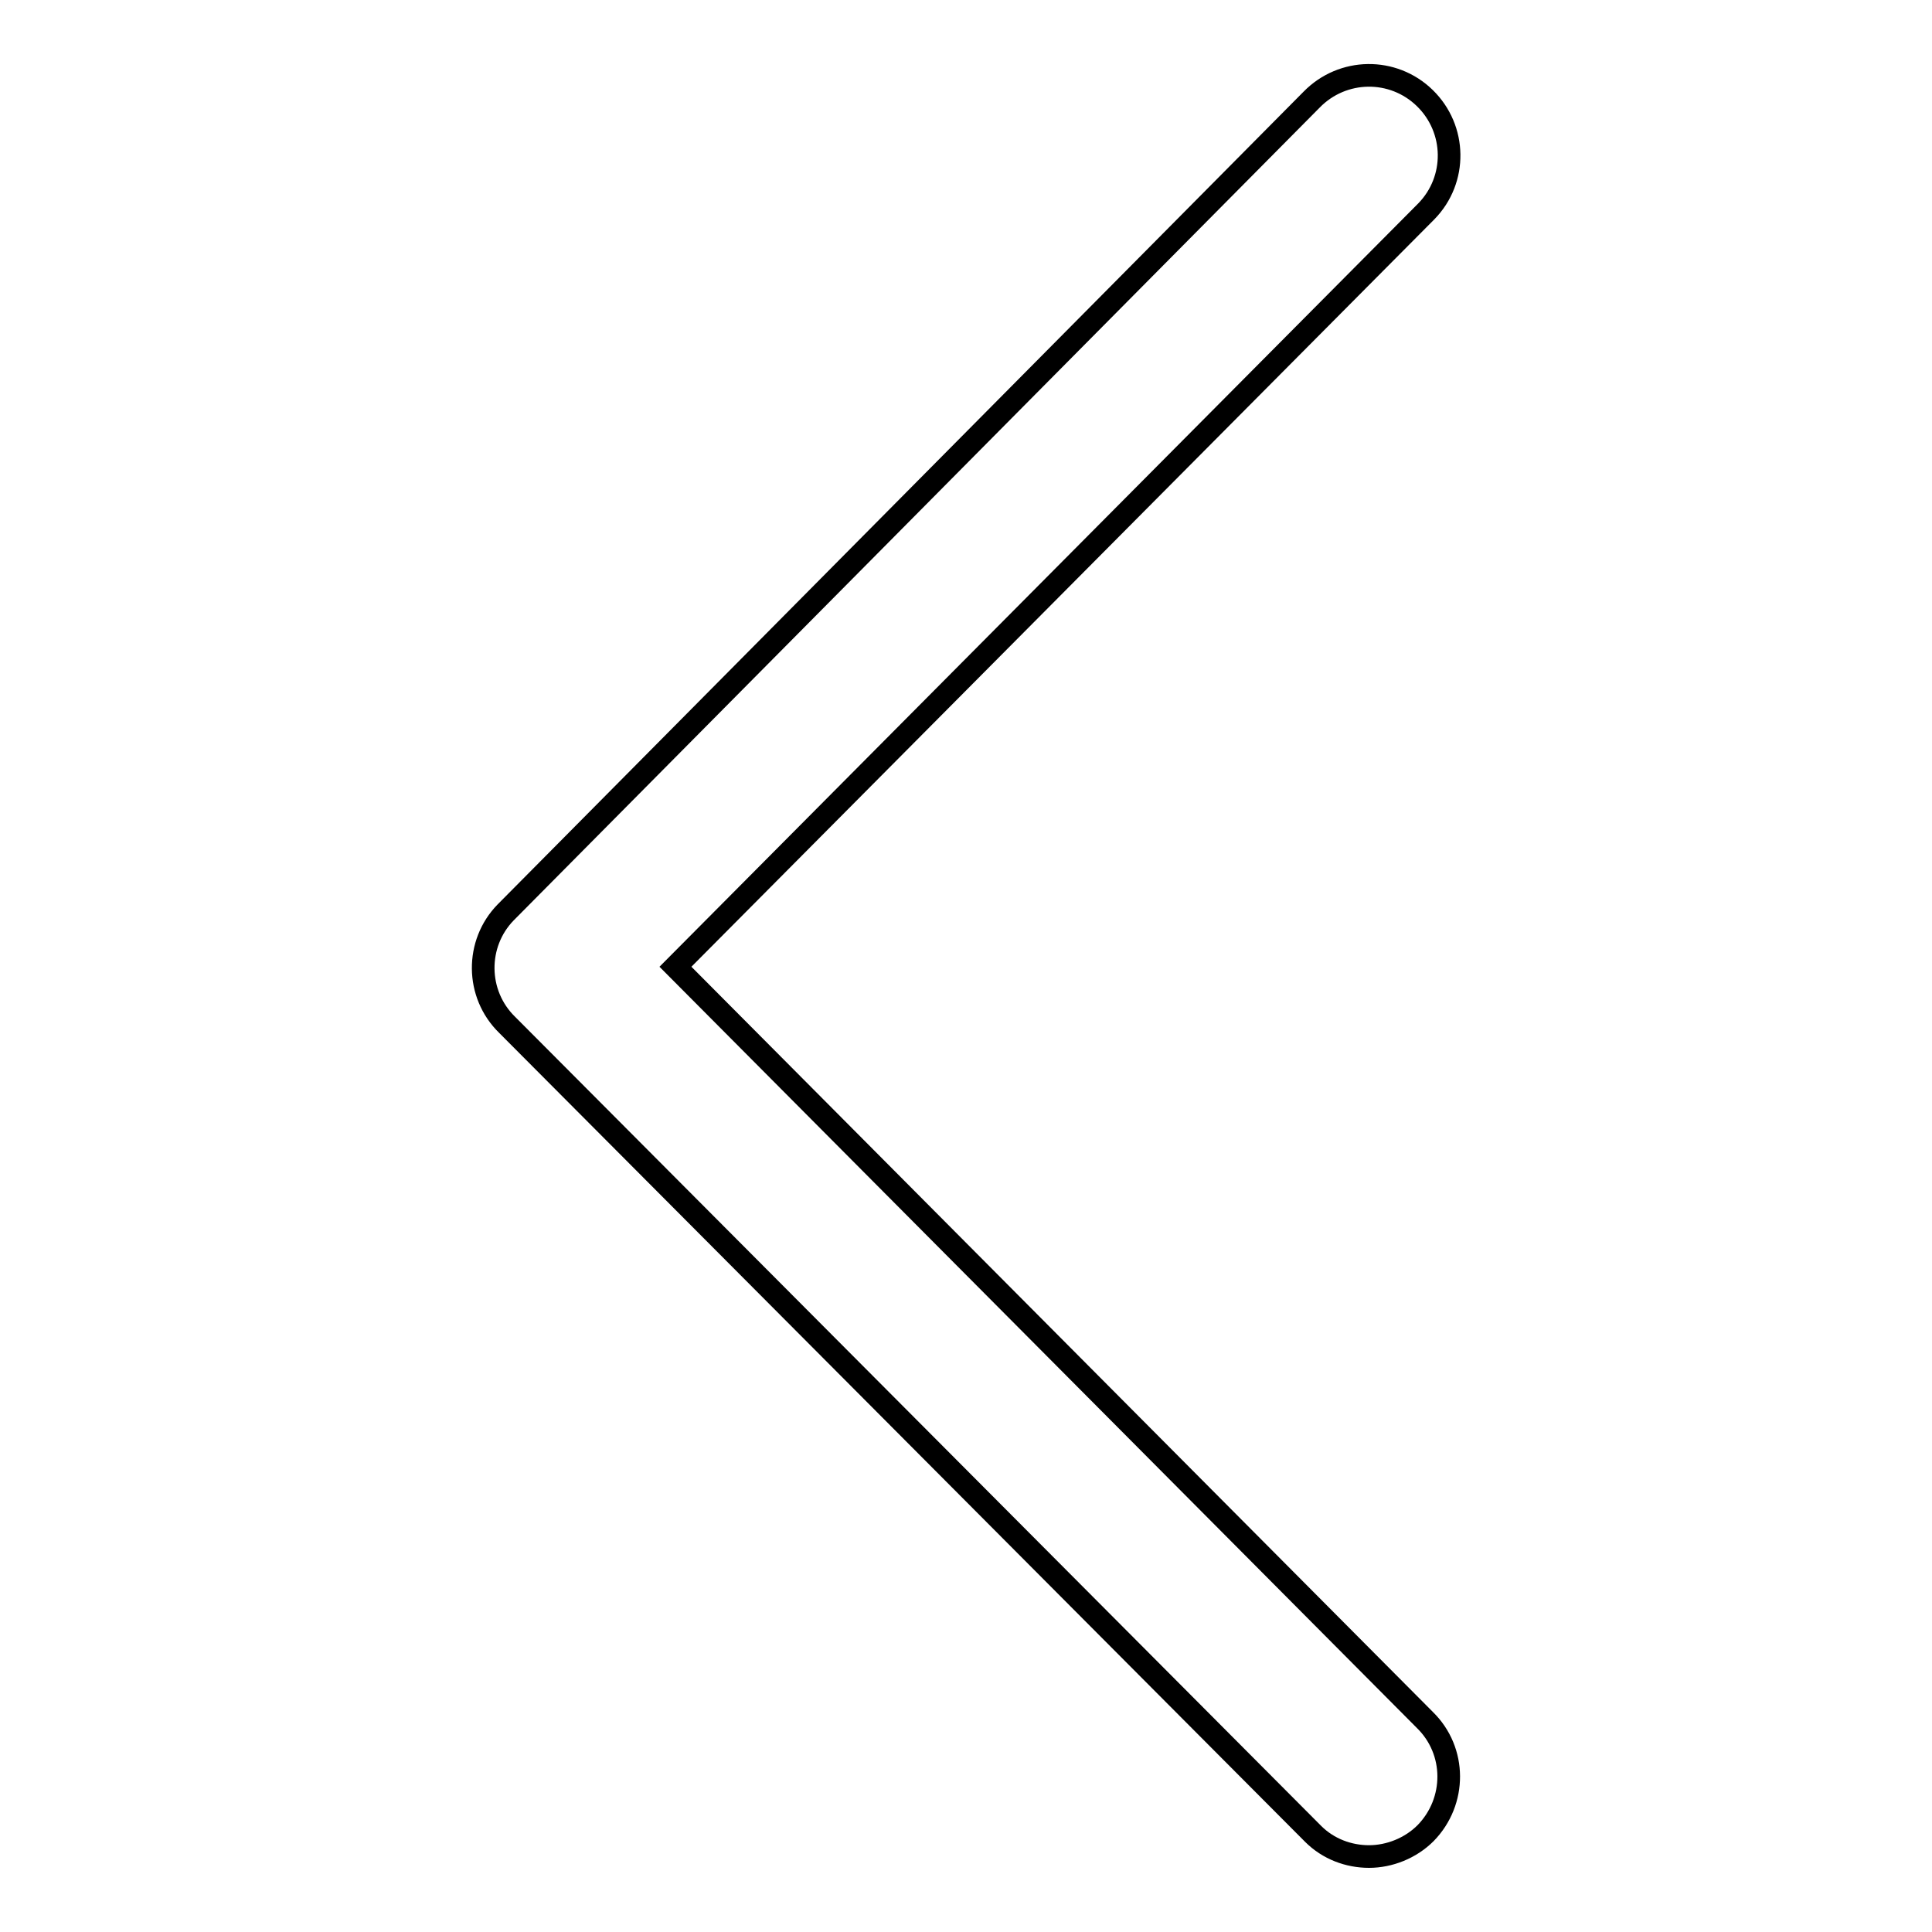 <?xml version="1.0" encoding="utf-8"?>
<!-- Svg Vector Icons : http://www.onlinewebfonts.com/icon -->
<!DOCTYPE svg PUBLIC "-//W3C//DTD SVG 1.1//EN" "http://www.w3.org/Graphics/SVG/1.1/DTD/svg11.dtd">
<svg version="1.1" xmlns="http://www.w3.org/2000/svg" xmlns:xlink="http://www.w3.org/1999/xlink" x="0px" y="0px" viewBox="0 0 256 256" enable-background="new 0 0 256 256" xml:space="preserve">
<g><g><path stroke-width="3" fill-opacity="0" stroke="#000000"  d="M181.4,246c-2.7,0-5.4-1-7.4-3L67.2,135.8c-4.2-4.1-4.2-10.8-0.2-14.9L173.8,13.2c4.1-4.2,10.8-4.3,15-0.2c4.2,4.1,4.3,10.8,0.2,15L89.5,128.1l99.3,99.8c4.2,4.1,4.2,10.8,0.1,15C186.9,244.9,184.1,246,181.4,246z"/></g></g>
</svg>